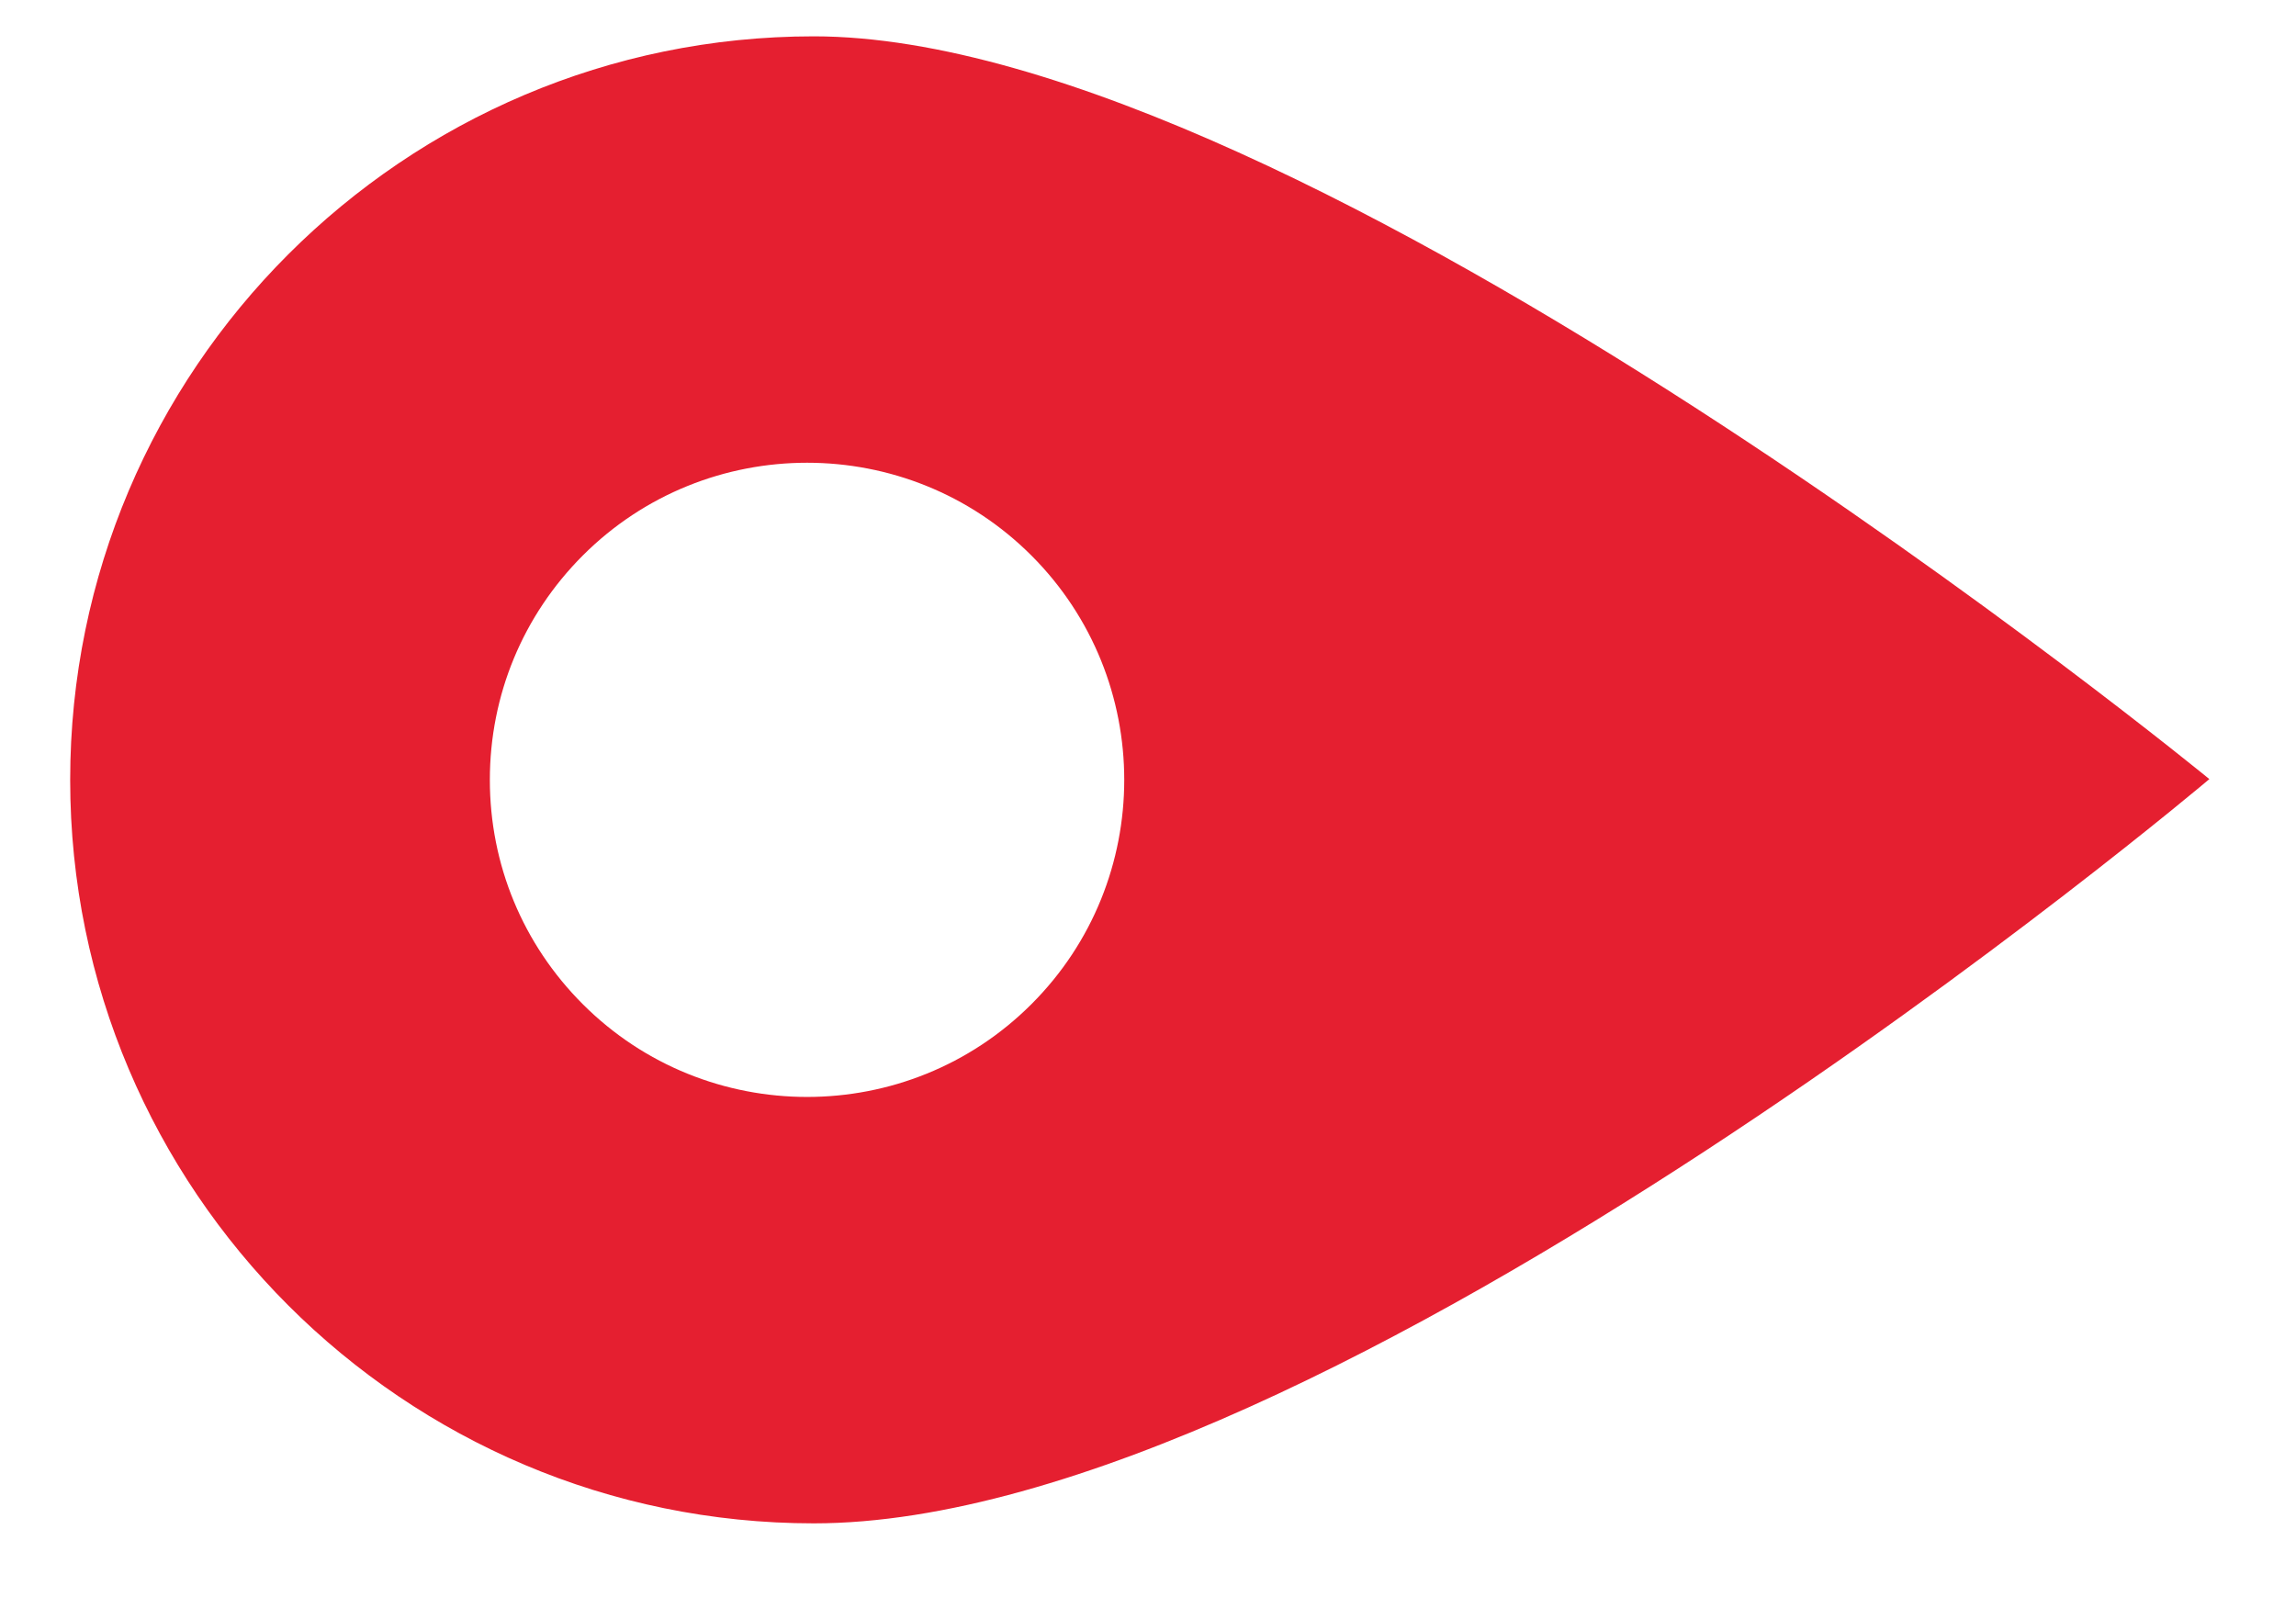 <svg width="23" height="16" viewBox="0 0 23 16" fill="none" xmlns="http://www.w3.org/2000/svg">
<path d="M0.703 7.813C0.703 11.92 4.045 15.261 8.152 15.261C13.314 15.261 22.132 7.805 22.132 7.805C22.132 7.805 13.06 0.364 8.152 0.364C4.045 0.364 0.703 3.706 0.703 7.813ZM10.332 5.565C10.952 6.185 11.262 6.999 11.262 7.813C11.262 8.627 10.952 9.441 10.332 10.06C9.093 11.299 7.077 11.299 5.838 10.06C5.238 9.46 4.907 8.662 4.907 7.813C4.907 6.964 5.238 6.166 5.838 5.565C7.077 4.326 9.093 4.326 10.332 5.565Z" fill="#E51F30"/>
</svg>

